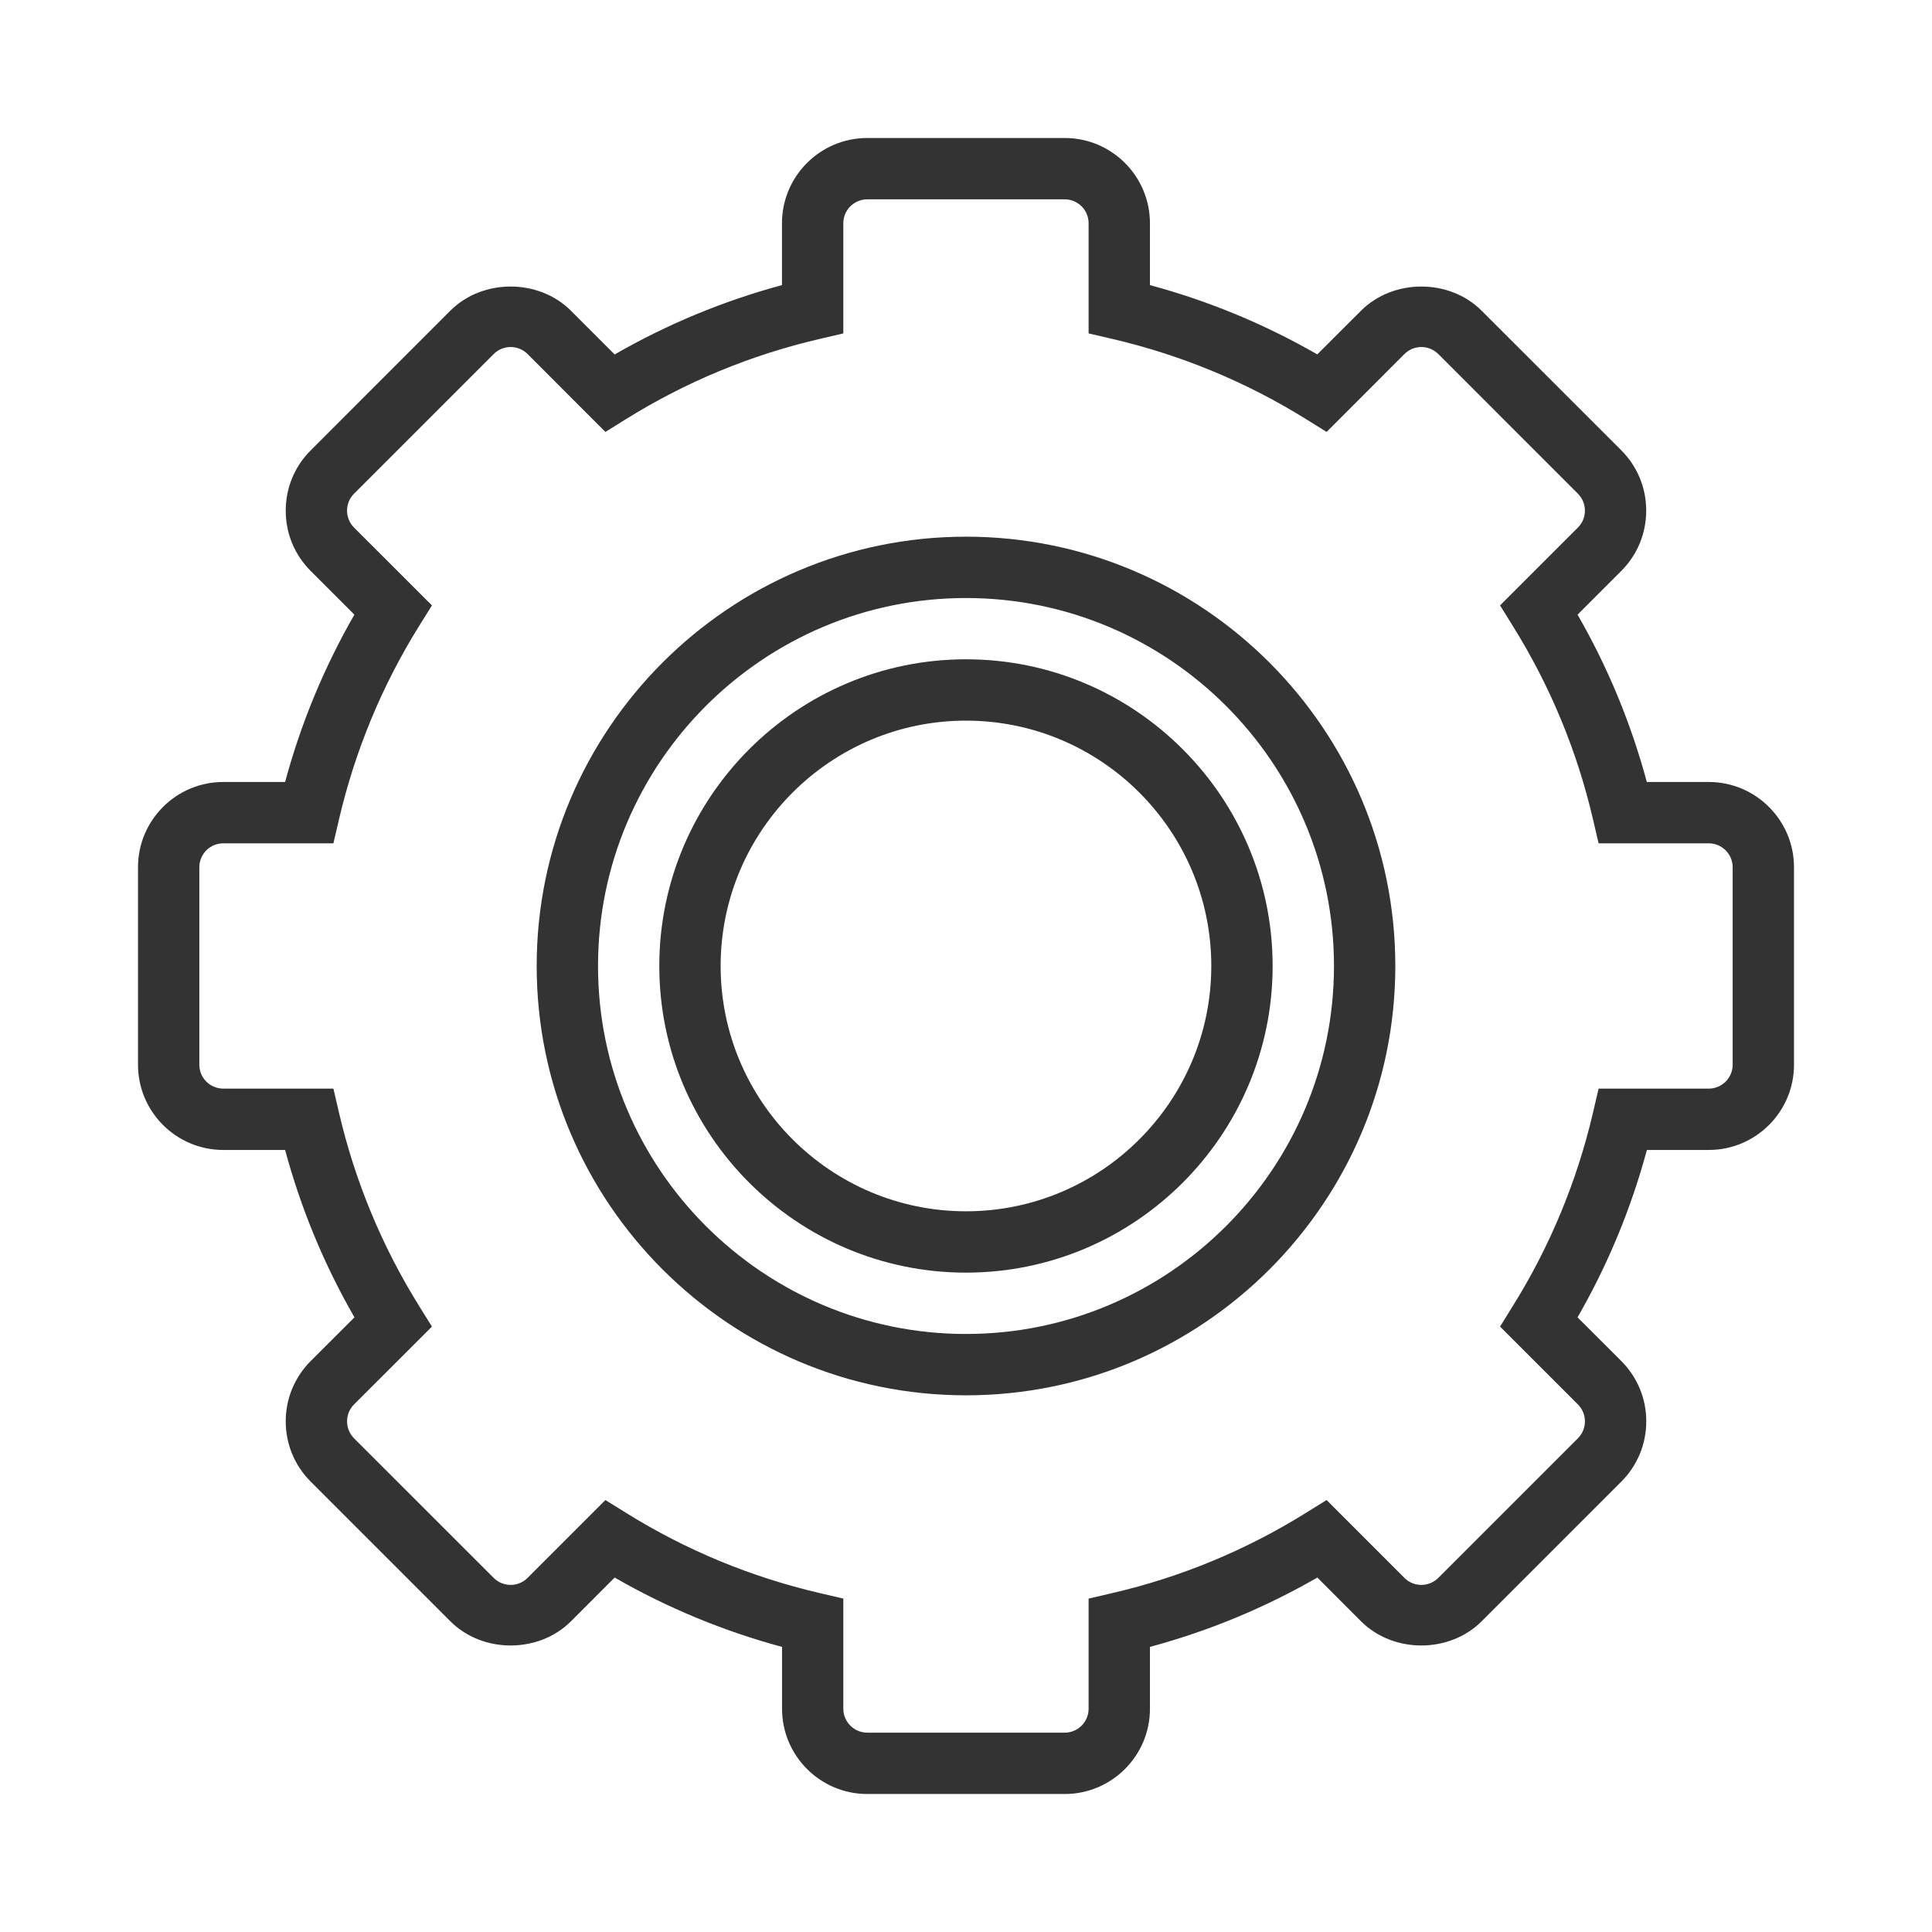 <svg width="28" height="28" viewBox="0 0 28 28" fill="none" xmlns="http://www.w3.org/2000/svg">
<path d="M14 7.778C10.569 7.778 7.778 10.569 7.778 14C7.778 17.431 10.569 20.222 14 20.222C17.431 20.222 20.222 17.431 20.222 14C20.222 10.569 17.431 7.778 14 7.778ZM14 19.333C11.059 19.333 8.667 16.941 8.667 14C8.667 11.059 11.059 8.667 14 8.667C16.941 8.667 19.333 11.059 19.333 14C19.333 16.941 16.941 19.333 14 19.333Z" fill="#333333"/>
<path d="M24.764 11.333H23.867C23.638 10.483 23.302 9.67 22.863 8.908L23.497 8.274C23.73 8.041 23.858 7.73 23.858 7.4C23.858 7.07 23.73 6.76 23.497 6.526L21.473 4.503C21.006 4.036 20.193 4.036 19.725 4.503L19.091 5.136C18.329 4.698 17.516 4.361 16.666 4.132V3.236C16.666 2.554 16.112 2 15.431 2H12.569C11.887 2 11.333 2.554 11.333 3.236V4.132C10.484 4.361 9.671 4.698 8.908 5.137L8.274 4.503C7.807 4.036 6.993 4.036 6.526 4.503L4.503 6.527C4.269 6.76 4.141 7.071 4.141 7.401C4.141 7.731 4.269 8.041 4.503 8.275L5.136 8.908C4.698 9.67 4.361 10.483 4.132 11.333H3.236C2.554 11.333 2 11.887 2 12.569V15.43C2 16.112 2.554 16.666 3.236 16.666H4.132C4.361 17.516 4.698 18.329 5.137 19.092L4.503 19.725C4.27 19.959 4.141 20.269 4.141 20.599C4.141 20.929 4.27 21.24 4.503 21.473L6.527 23.497C6.993 23.964 7.807 23.965 8.275 23.497L8.908 22.863C9.671 23.302 10.484 23.639 11.334 23.868V24.765C11.334 25.446 11.888 26 12.569 26H15.431C16.112 26 16.666 25.446 16.666 24.765V23.868C17.516 23.639 18.329 23.302 19.092 22.863L19.725 23.497C20.193 23.965 21.006 23.964 21.473 23.497L23.497 21.473C23.73 21.24 23.859 20.929 23.859 20.599C23.859 20.269 23.73 19.959 23.497 19.725L22.863 19.092C23.302 18.329 23.639 17.516 23.868 16.666H24.765C25.446 16.666 26 16.112 26 15.431V12.569C26 11.887 25.445 11.333 24.764 11.333ZM25.111 15.431C25.111 15.622 24.955 15.777 24.764 15.777H23.168L23.088 16.121C22.856 17.115 22.466 18.059 21.926 18.926L21.74 19.226L22.868 20.354C23.004 20.489 23.004 20.709 22.868 20.845L20.845 22.868C20.709 23.003 20.489 23.004 20.354 22.868L19.226 21.74L18.926 21.926C18.059 22.466 17.116 22.857 16.121 23.088L15.777 23.168V24.764C15.777 24.955 15.622 25.111 15.431 25.111H12.569C12.378 25.111 12.222 24.955 12.222 24.764V23.168L11.879 23.088C10.884 22.856 9.941 22.466 9.074 21.926L8.774 21.74L7.646 22.868C7.51 23.004 7.29 23.003 7.155 22.868L5.131 20.845C4.996 20.709 4.996 20.489 5.131 20.354L6.26 19.226L6.073 18.926C5.534 18.059 5.143 17.116 4.912 16.121L4.832 15.777H3.236C3.044 15.777 2.889 15.622 2.889 15.431V12.569C2.889 12.378 3.044 12.222 3.236 12.222H4.832L4.912 11.879C5.144 10.884 5.534 9.94 6.073 9.074L6.26 8.774L5.131 7.646C4.996 7.51 4.996 7.29 5.131 7.155L7.155 5.131C7.29 4.996 7.51 4.995 7.646 5.131L8.774 6.26L9.074 6.073C9.94 5.534 10.884 5.143 11.879 4.912L12.222 4.832V3.236C12.222 3.044 12.378 2.889 12.569 2.889H15.43C15.622 2.889 15.777 3.044 15.777 3.236V4.832L16.121 4.912C17.115 5.144 18.059 5.534 18.926 6.073L19.226 6.26L20.354 5.131C20.49 4.995 20.71 4.996 20.845 5.131L22.868 7.155C23.004 7.291 23.004 7.511 22.868 7.646L21.74 8.774L21.926 9.074C22.466 9.94 22.857 10.883 23.088 11.879L23.168 12.222H24.764C24.955 12.222 25.111 12.378 25.111 12.569V15.431Z" fill="#333333"/>
<path d="M14 9.555C11.549 9.555 9.555 11.549 9.555 14C9.555 16.45 11.549 18.444 14 18.444C16.45 18.444 18.444 16.45 18.444 14C18.444 11.549 16.45 9.555 14 9.555ZM14 17.555C12.039 17.555 10.444 15.96 10.444 14C10.444 12.039 12.039 10.444 14 10.444C15.96 10.444 17.555 12.039 17.555 14C17.555 15.96 15.96 17.555 14 17.555Z" fill="#333333"/>
</svg>

